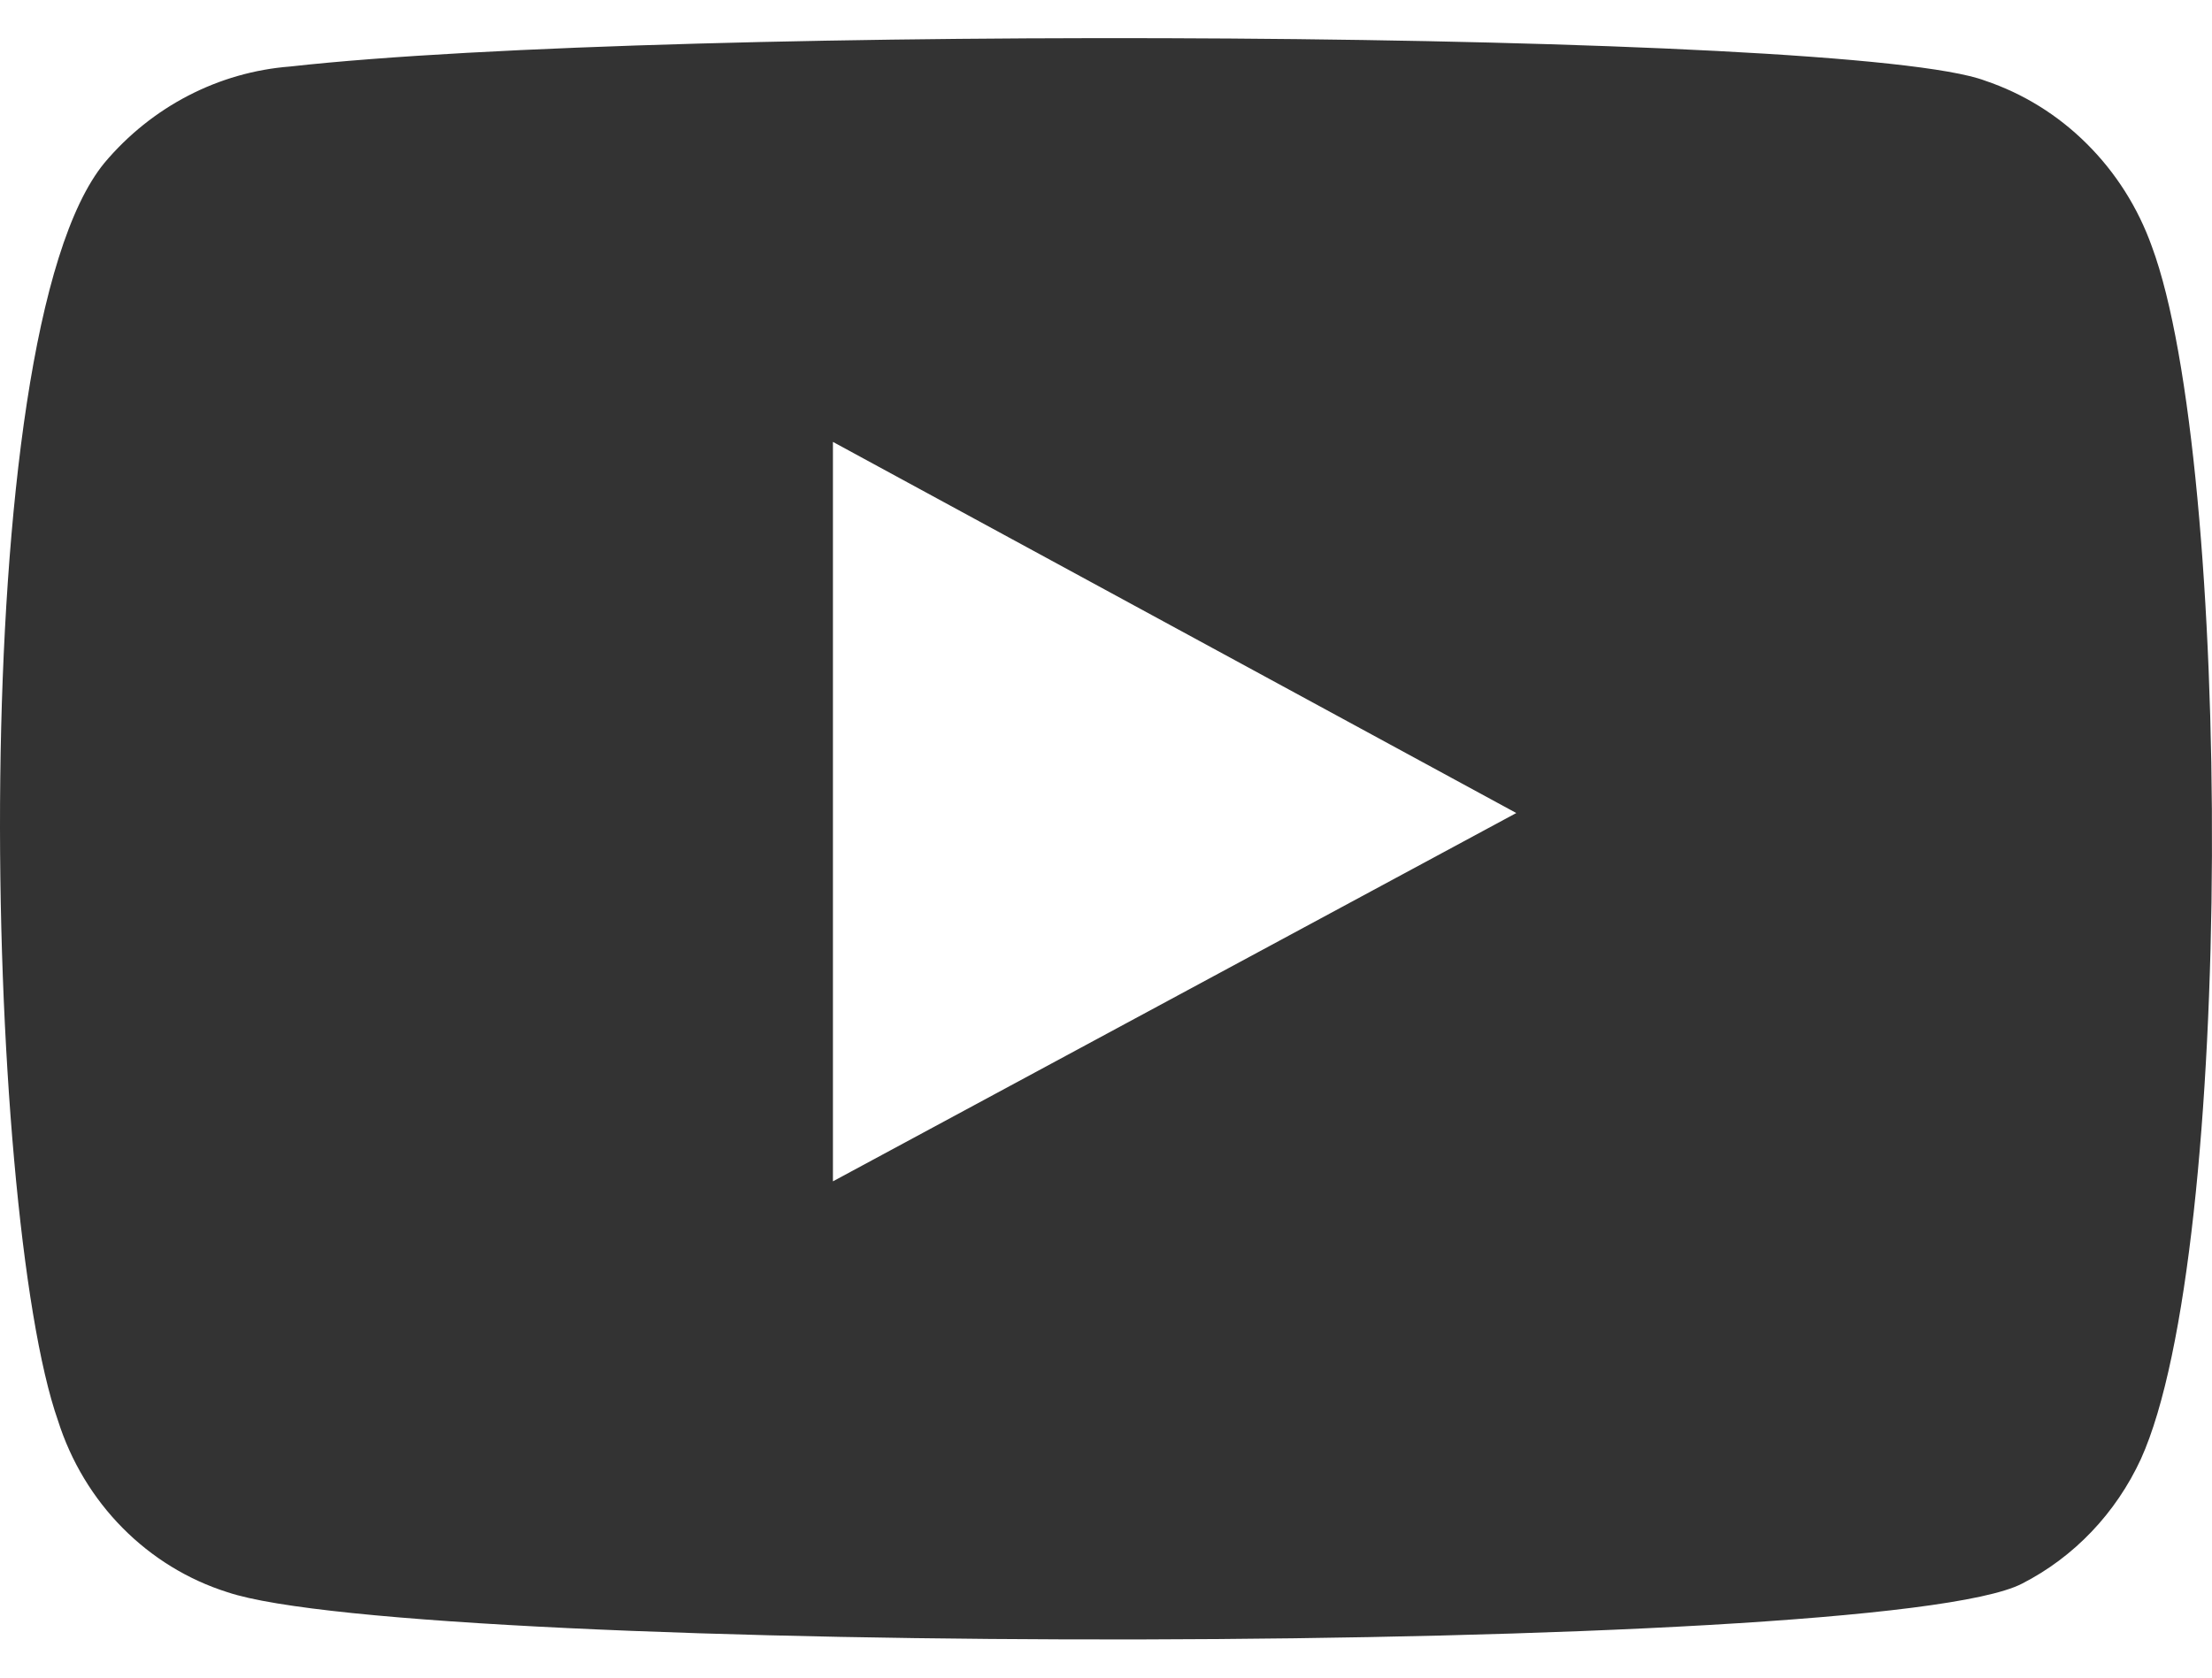 <?xml version="1.0" encoding="utf-8"?>
<svg xmlns="http://www.w3.org/2000/svg" width="29" height="22" viewBox="0 0 29 22" fill="none">
<path fill-rule="evenodd" clip-rule="evenodd" d="M2.982 20.88C2.465 20.717 1.994 20.428 1.607 20.037C1.22 19.646 0.93 19.164 0.761 18.632C-0.207 15.882 -0.494 4.402 1.37 2.135C1.99 1.398 2.866 0.944 3.807 0.872C8.806 0.315 24.251 0.389 26.025 1.058C26.524 1.226 26.98 1.508 27.358 1.885C27.737 2.261 28.029 2.722 28.211 3.231C29.268 6.074 29.304 16.402 28.068 19.133C27.74 19.844 27.191 20.42 26.509 20.768C24.645 21.734 5.455 21.715 2.982 20.88ZM10.92 15.492L19.879 10.662L10.92 5.795V15.492Z" fill="#333333"/>
</svg>